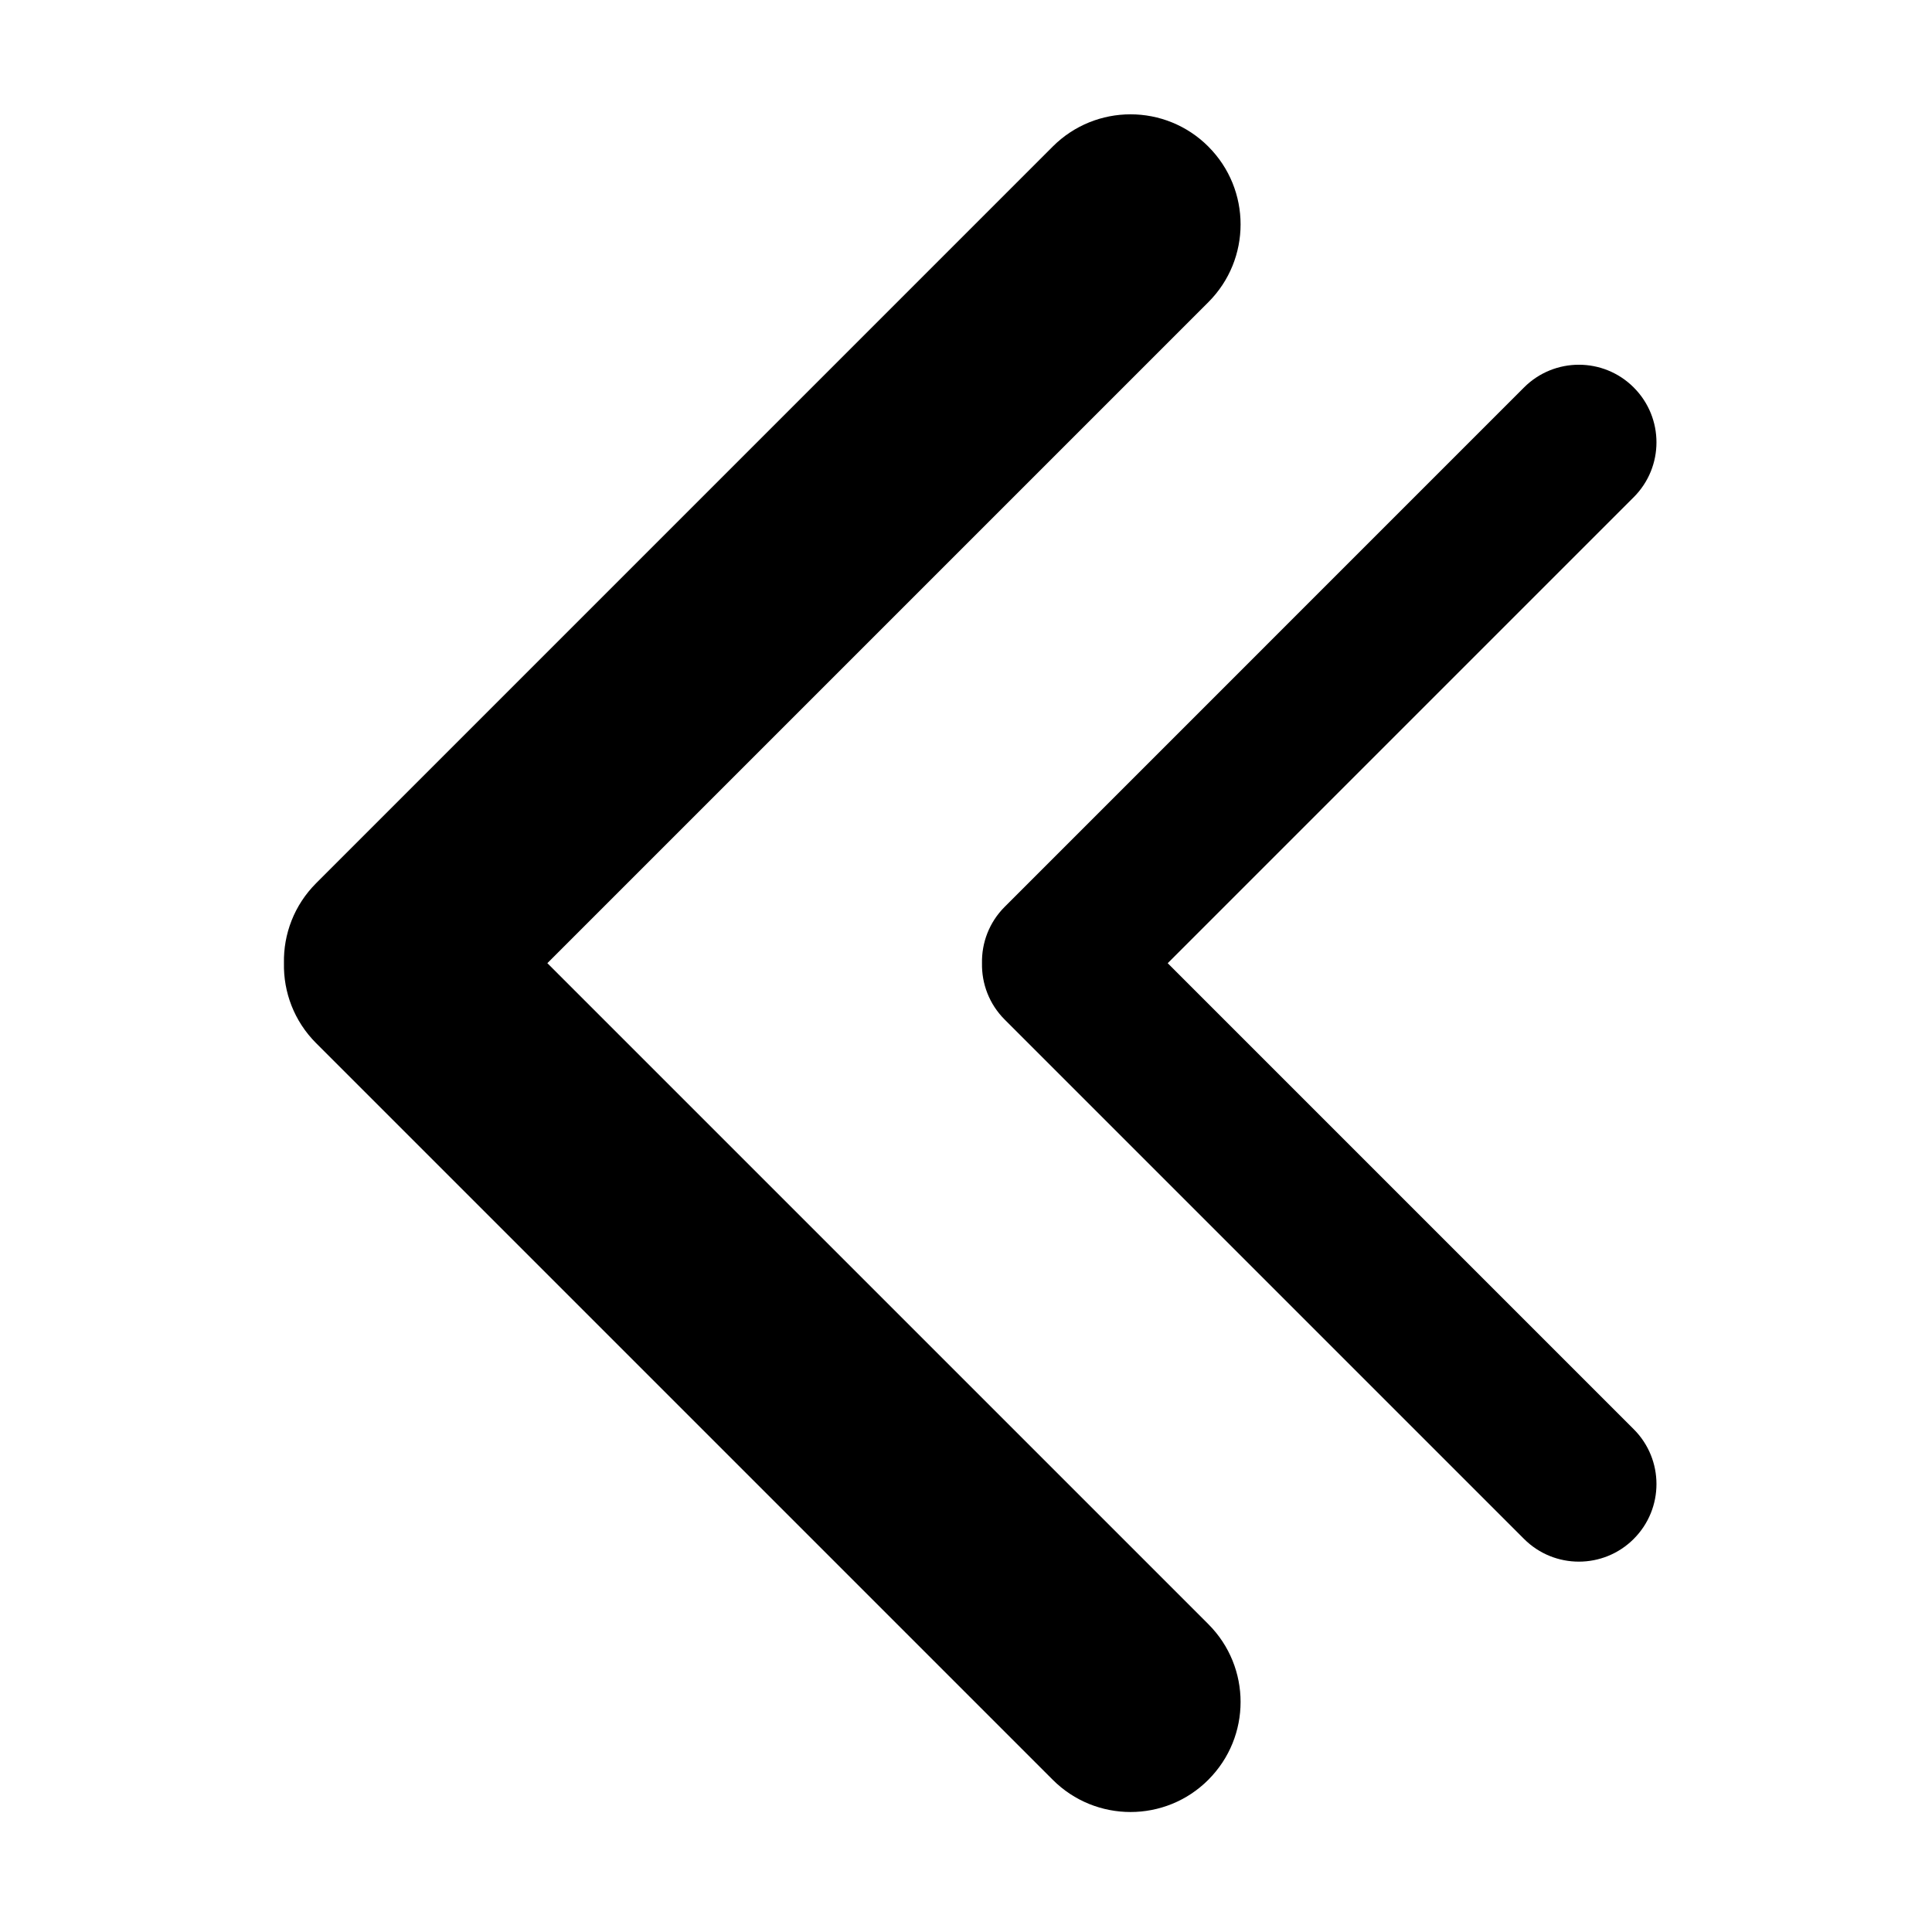 <?xml version="1.0" encoding="UTF-8"?>
<!-- The Best Svg Icon site in the world: iconSvg.co, Visit us! https://iconsvg.co -->
<svg fill="#000000" width="800px" height="800px" version="1.1" viewBox="144 144 512 512" xmlns="http://www.w3.org/2000/svg">
 <g>
  <path d="m219.25 399.26c-0.156 7.652 2.688 15.352 8.527 21.191l195.21 195.21c11.387 11.387 29.852 11.387 41.234 0l0.004-0.012c11.391-11.387 11.391-29.844 0-41.23l-175.17-175.17 175.17-175.17c11.391-11.387 11.391-29.844 0-41.23l-0.004-0.012c-11.387-11.387-29.852-11.387-41.234 0l-195.21 195.22c-5.84 5.84-8.684 13.539-8.527 21.191z"/>
  <path d="m404.24 399.26c-0.109 5.394 1.895 10.824 6.012 14.941l137.63 137.63c8.027 8.027 21.043 8.027 29.07 0l0.004-0.008c8.031-8.027 8.031-21.043 0-29.066l-123.5-123.5 123.5-123.5c8.031-8.027 8.031-21.043 0-29.07l-0.004-0.008c-8.027-8.027-21.043-8.027-29.07 0l-137.63 137.64c-4.117 4.117-6.125 9.547-6.012 14.941z"/>
 </g>
</svg>